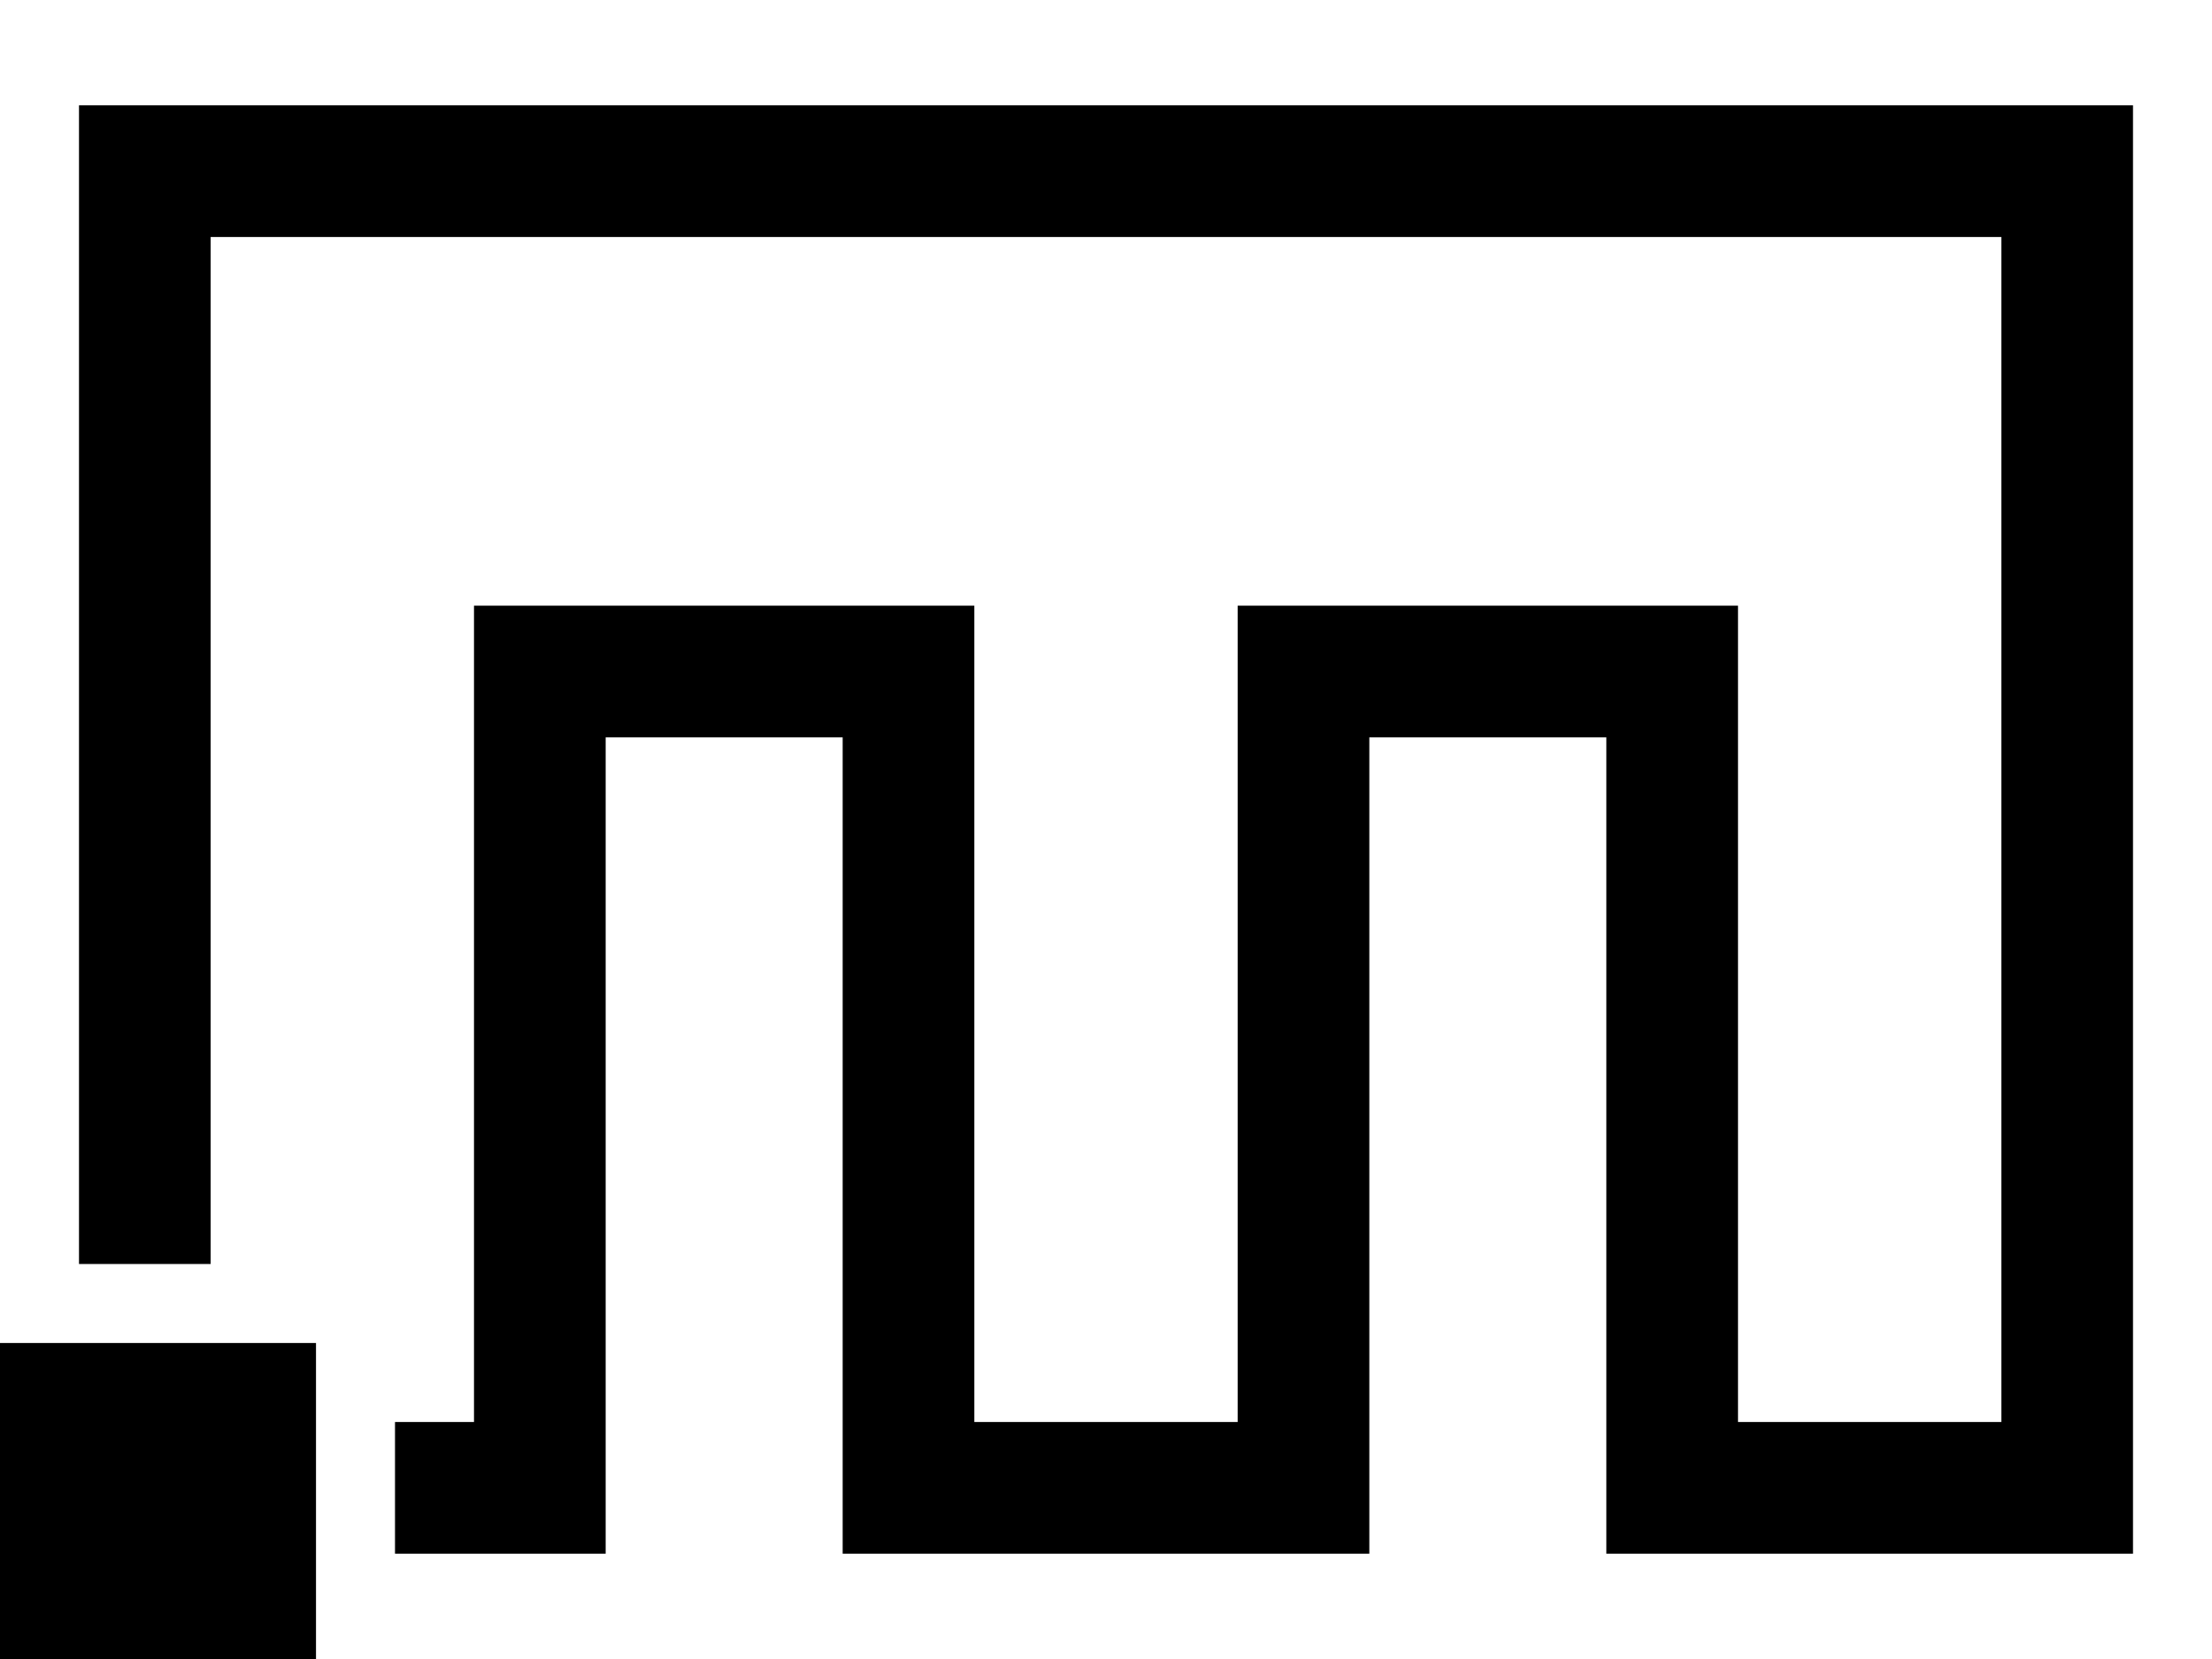 <svg xmlns="http://www.w3.org/2000/svg" width="84" height="63" viewBox="0 0 84 63">
  <defs>
    <style>
      .cls-1 {
        fill: #000;
        fill-rule: evenodd;
      }
    </style>
  </defs>
  <path class="cls-1" d="M76,59H61V28H52V59H32V28H23V59H15V54h3V23H37V54H47V23H66V54H76V9H8V48H3V4H81V59H76ZM12,63H0V51H12V63Z"/>
</svg>
